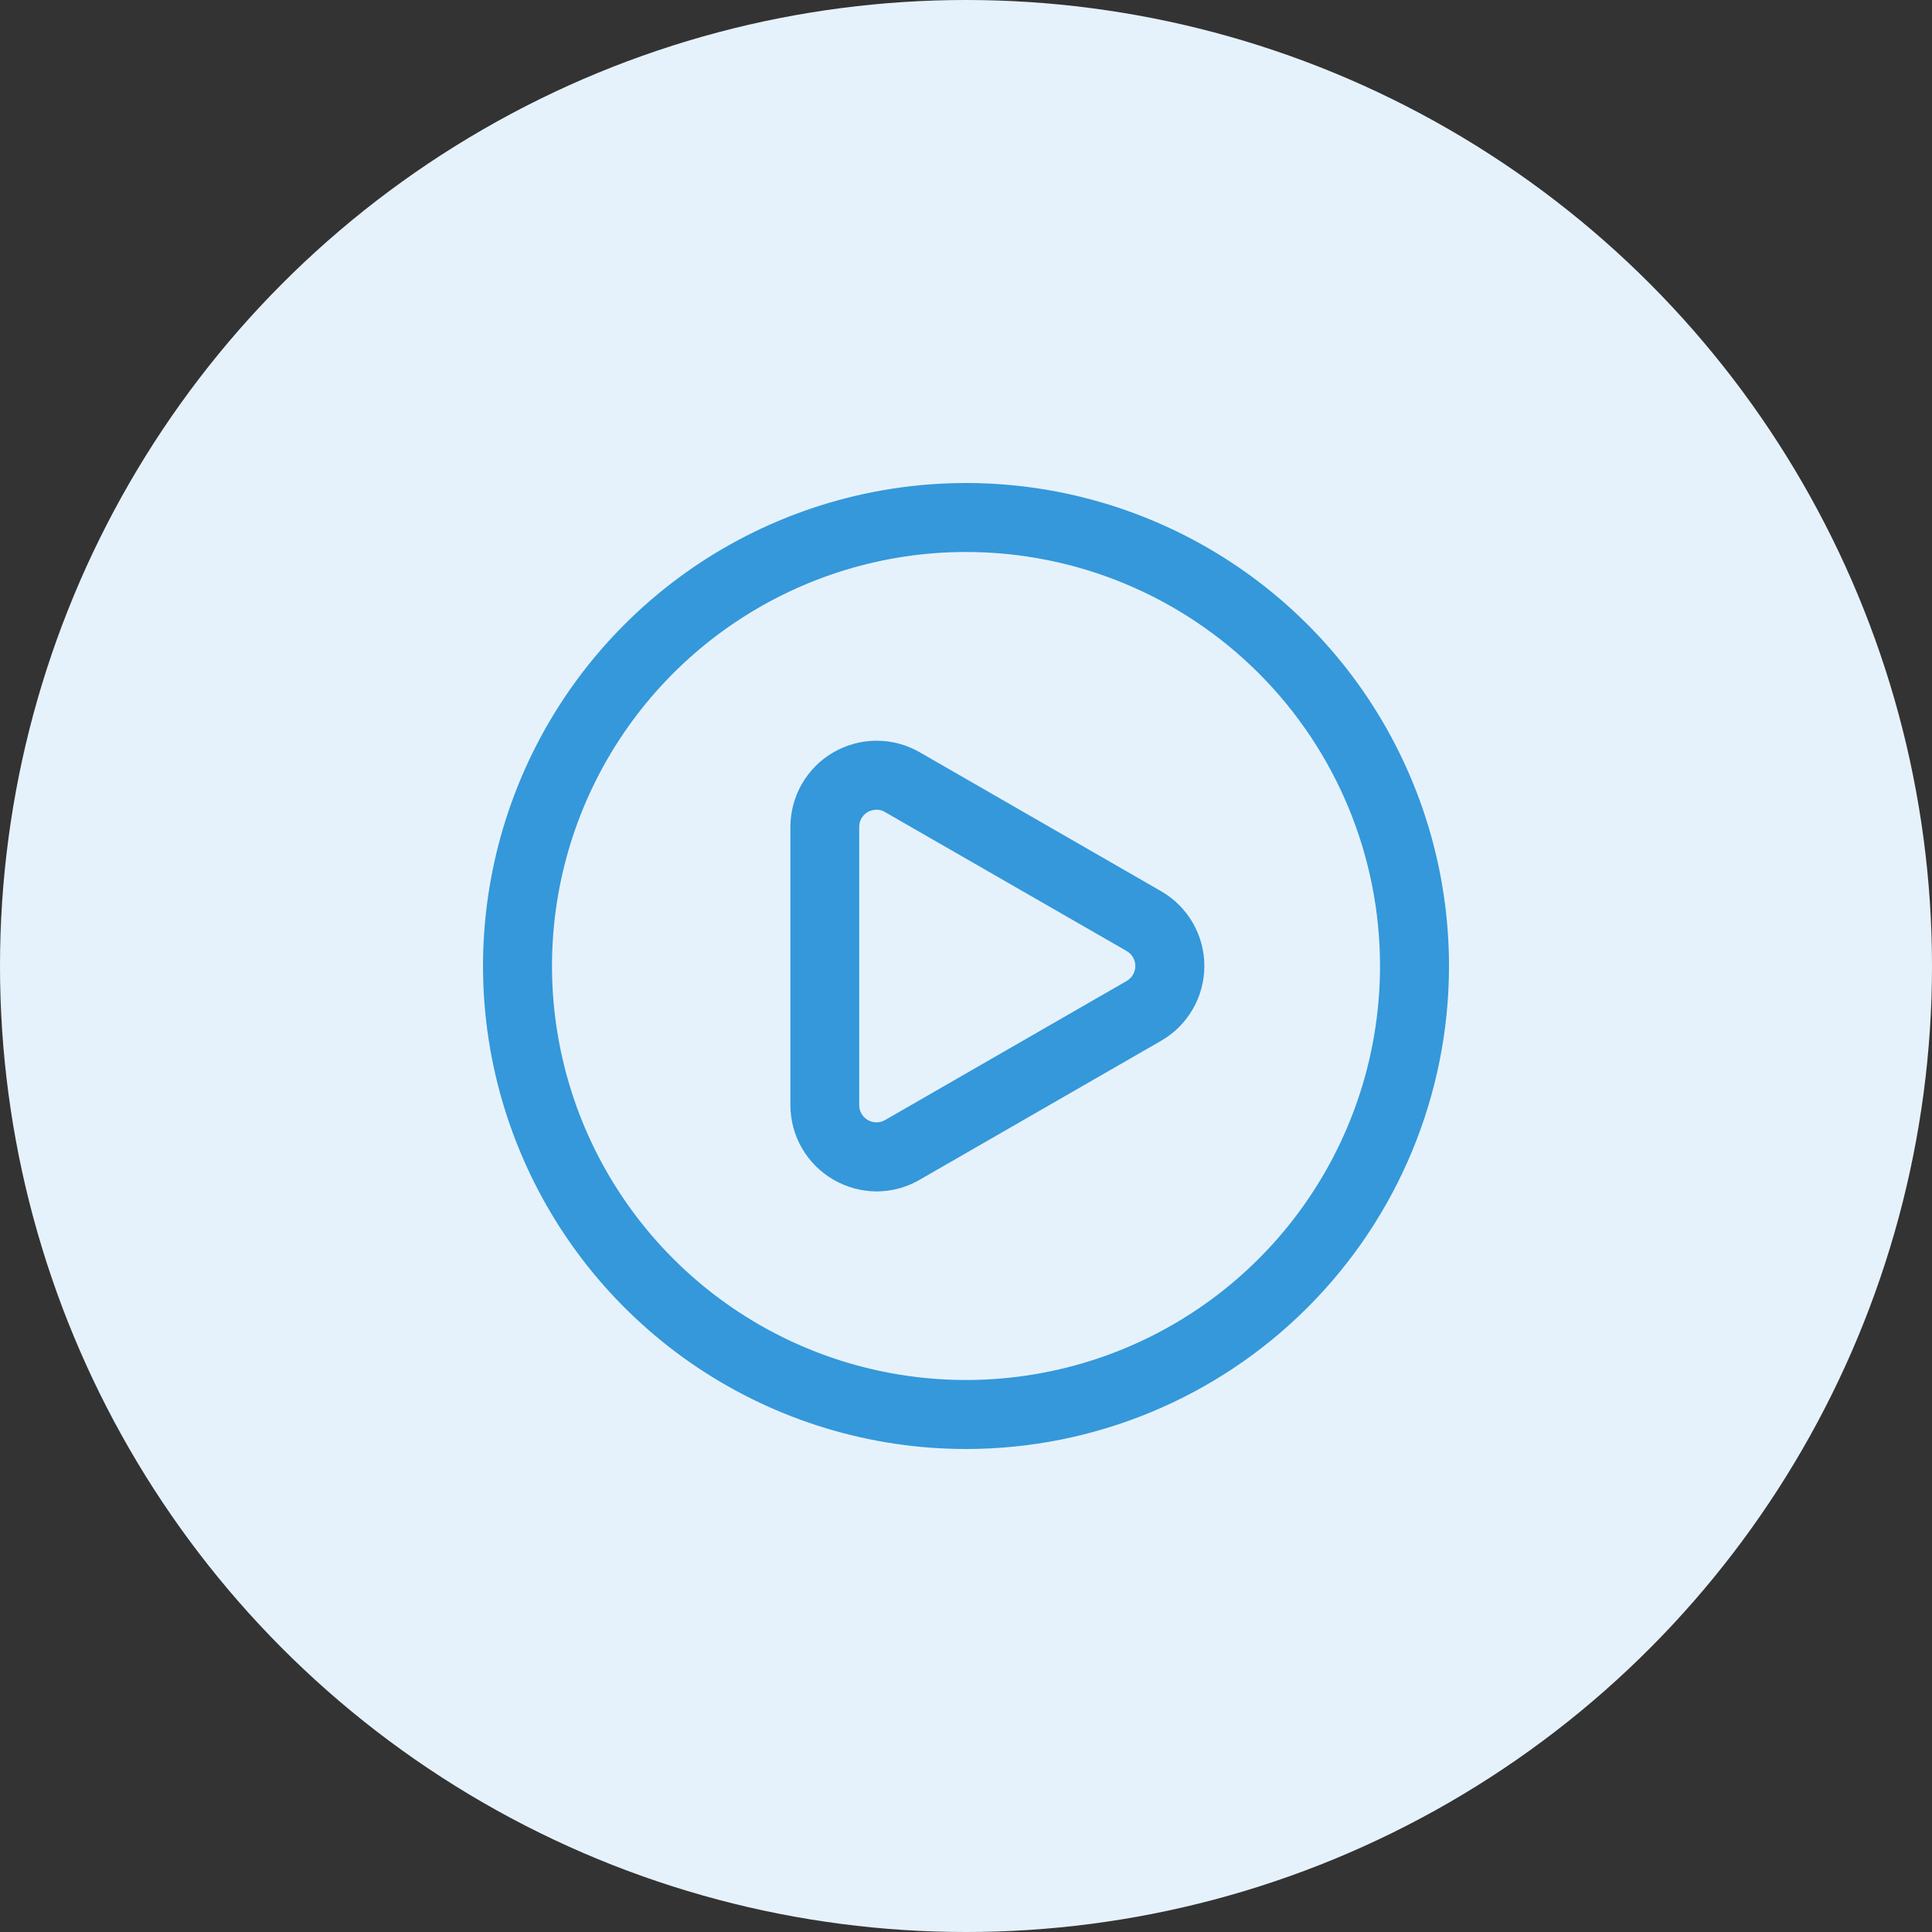<svg width="48" height="48" viewBox="0 0 48 48" fill="none" xmlns="http://www.w3.org/2000/svg">
<rect x="0" y="0" width="48" height="48" fill="#333333" stroke="none"/>
<circle cx="24" cy="24" r="24" fill="#E6F2FB"/>
<path d="M21.78 29.601C21.403 29.599 21.034 29.498 20.708 29.31C20.382 29.122 20.112 28.851 19.924 28.526C19.736 28.2 19.637 27.83 19.637 27.454V20.546C19.637 20.169 19.736 19.8 19.924 19.474C20.112 19.148 20.382 18.878 20.708 18.69C21.034 18.502 21.403 18.403 21.78 18.403C22.156 18.403 22.525 18.502 22.851 18.69L28.851 22.144C29.177 22.332 29.447 22.603 29.635 22.928C29.823 23.254 29.922 23.624 29.922 24C29.922 24.376 29.823 24.746 29.635 25.071C29.447 25.397 29.177 25.668 28.851 25.856L22.851 29.31C22.526 29.5 22.156 29.6 21.78 29.601ZM21.78 20.117C21.703 20.118 21.628 20.137 21.561 20.173C21.496 20.21 21.441 20.265 21.404 20.33C21.366 20.396 21.346 20.47 21.347 20.546V27.454C21.346 27.53 21.366 27.604 21.404 27.669C21.441 27.735 21.496 27.789 21.561 27.827C21.626 27.865 21.7 27.884 21.775 27.884C21.851 27.884 21.924 27.865 21.99 27.827L27.99 24.373C28.055 24.335 28.11 24.281 28.149 24.216C28.187 24.15 28.207 24.076 28.207 24C28.207 23.924 28.187 23.85 28.149 23.784C28.11 23.719 28.055 23.664 27.99 23.627L21.99 20.177C21.928 20.138 21.857 20.117 21.784 20.117H21.78Z" fill="#3498DB"/>
<path d="M24 36C21.627 36 19.307 35.296 17.333 33.978C15.36 32.659 13.822 30.785 12.914 28.592C12.005 26.399 11.768 23.987 12.231 21.659C12.694 19.331 13.836 17.193 15.515 15.515C17.193 13.836 19.331 12.694 21.659 12.231C23.987 11.768 26.399 12.005 28.592 12.914C30.785 13.822 32.659 15.36 33.978 17.333C35.296 19.307 36 21.627 36 24C36 27.183 34.736 30.235 32.485 32.485C30.235 34.736 27.183 36 24 36ZM24 13.714C21.966 13.714 19.977 14.318 18.286 15.448C16.594 16.578 15.276 18.184 14.497 20.064C13.719 21.943 13.515 24.011 13.912 26.007C14.309 28.002 15.288 29.835 16.727 31.273C18.165 32.712 19.998 33.691 21.993 34.088C23.989 34.485 26.057 34.281 27.936 33.503C29.816 32.724 31.422 31.406 32.552 29.714C33.682 28.023 34.286 26.034 34.286 24C34.286 21.272 33.202 18.656 31.273 16.727C29.344 14.798 26.728 13.714 24 13.714Z" fill="#3498DB"/>
</svg>
